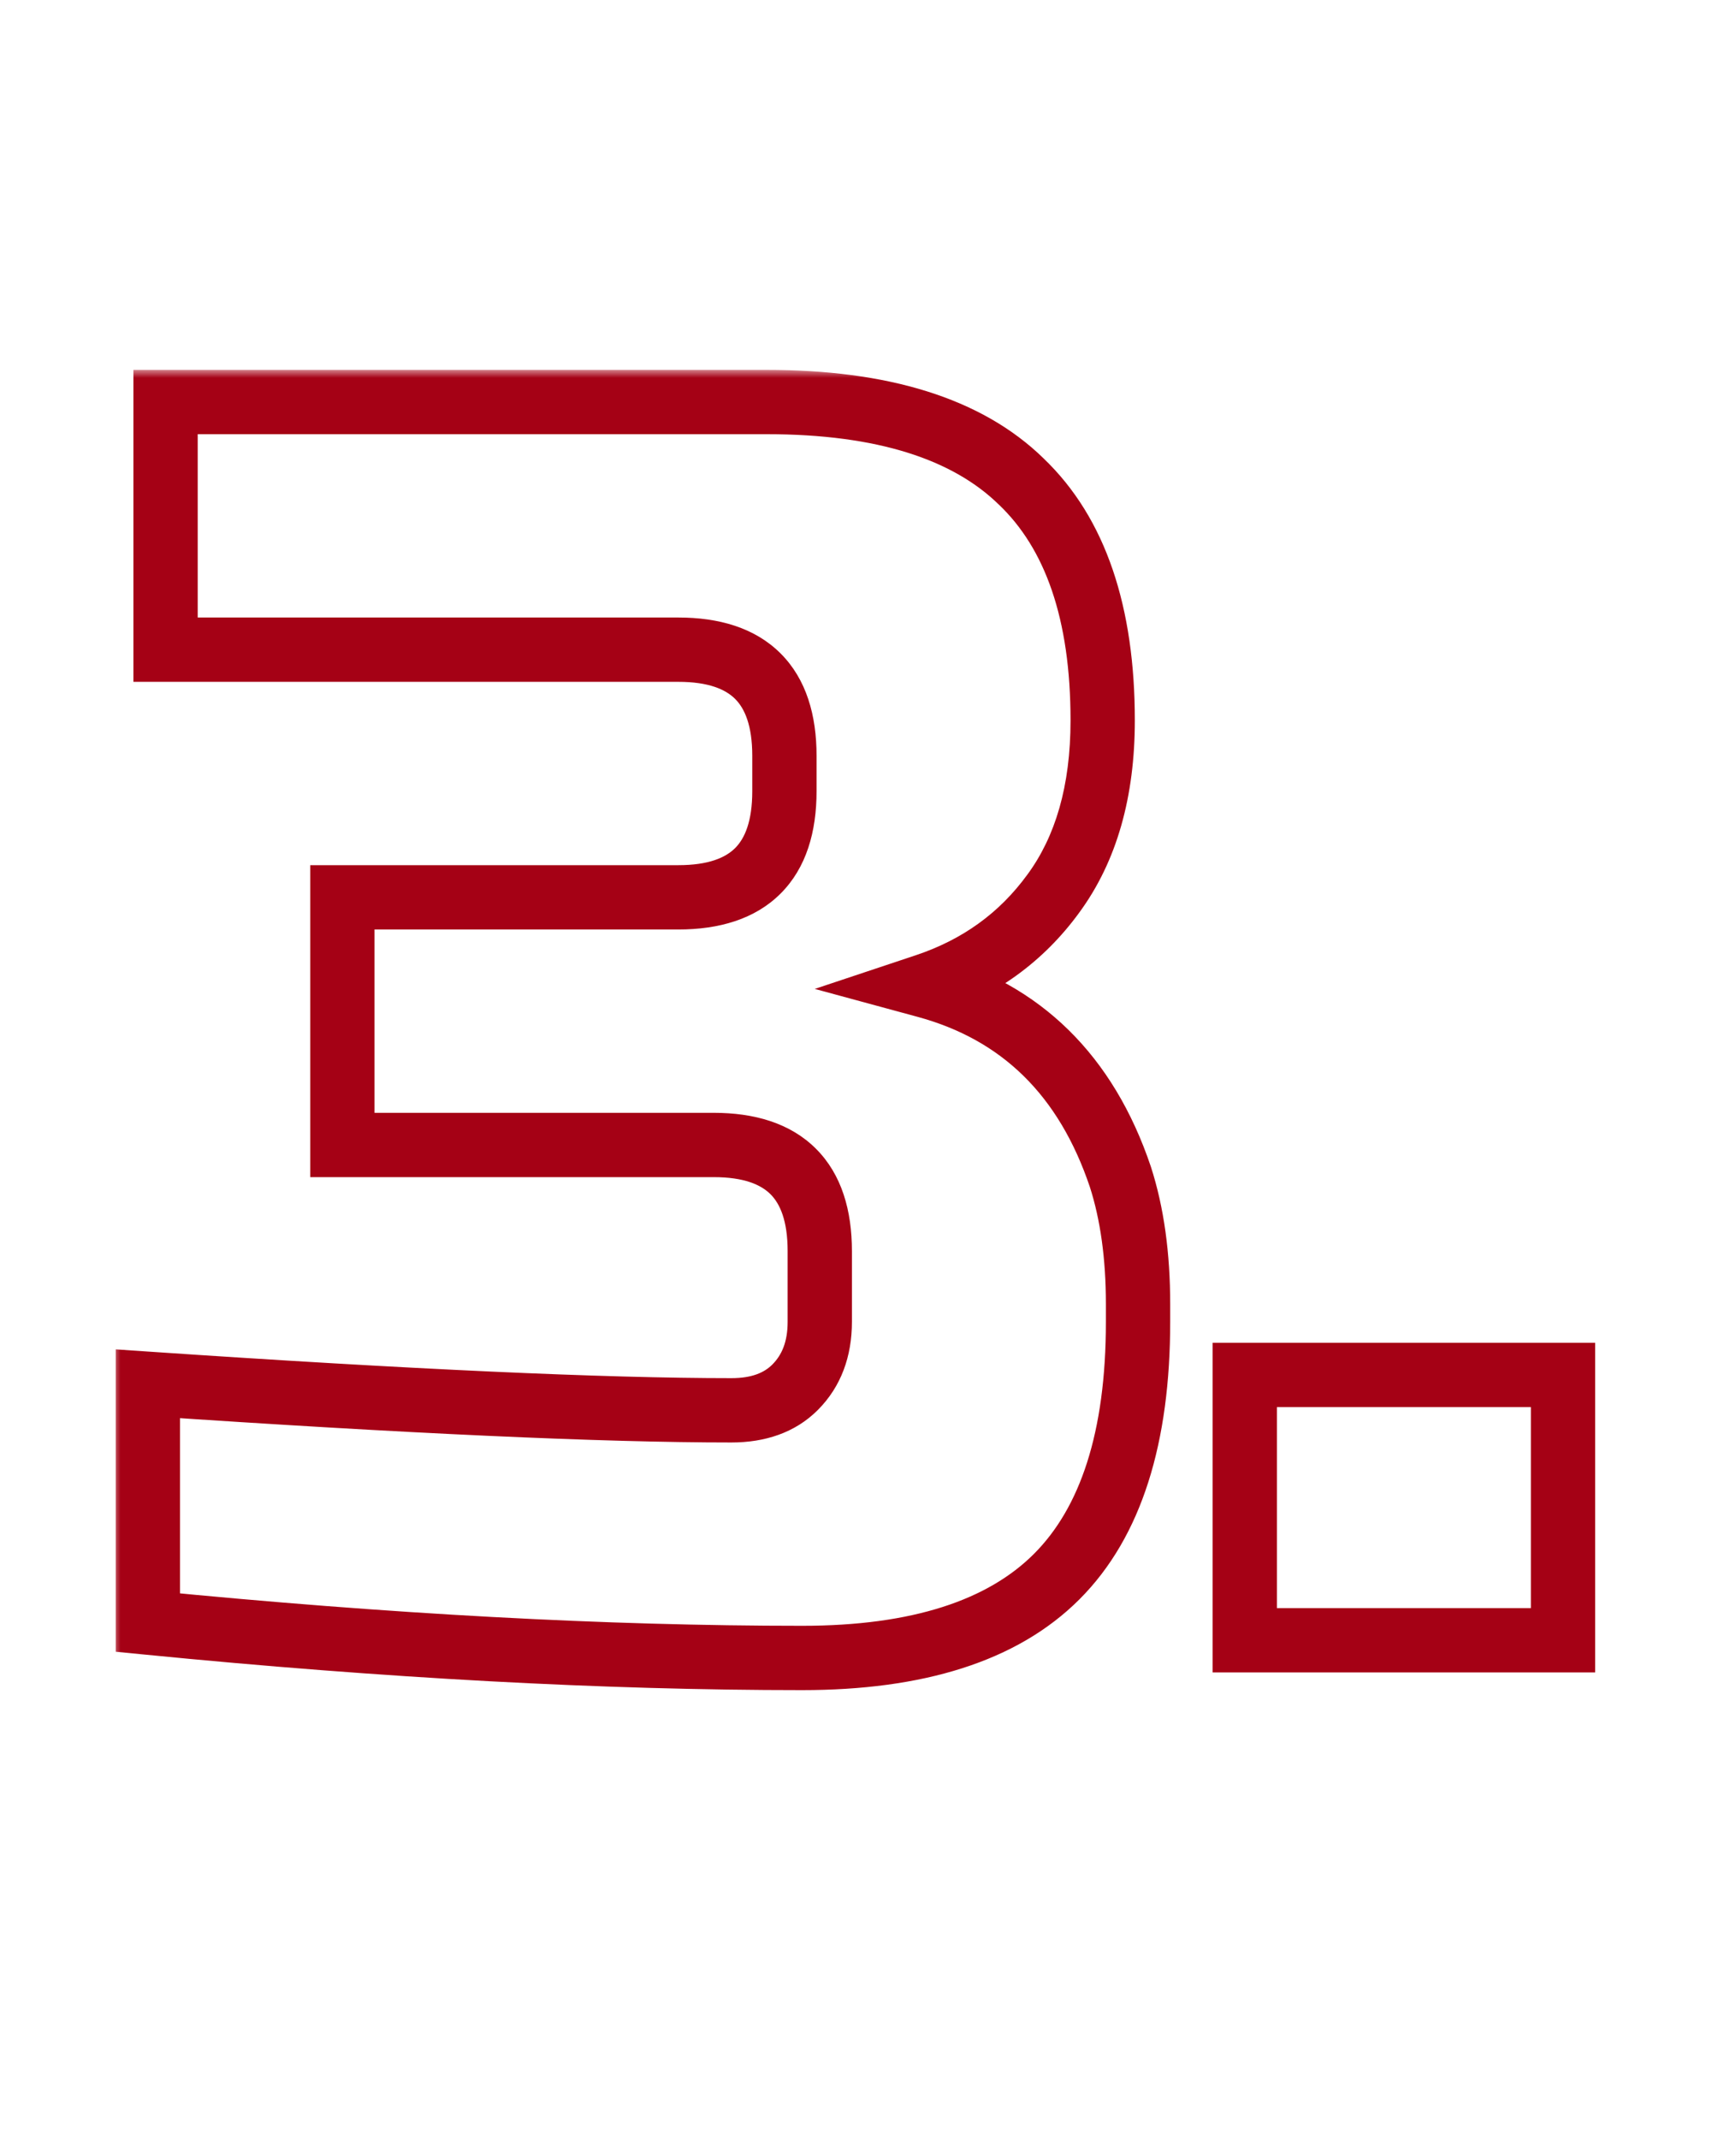 <?xml version="1.0" encoding="UTF-8"?> <svg xmlns="http://www.w3.org/2000/svg" width="108" height="133" viewBox="0 0 108 133" fill="none"><mask id="path-1-outside-1_6234_15" maskUnits="userSpaceOnUse" x="7" y="23" width="93" height="83" fill="black"><rect fill="white" x="7" y="23" width="93" height="83"></rect><path d="M49.9 103.1C37.653 103.1 24.087 102.367 9.2 100.9V86.05C25.407 87.15 37.507 87.7 45.5 87.7C47.187 87.7 48.507 87.223 49.46 86.27C50.487 85.243 51 83.887 51 82.2V77.8C51 73.4 48.8 71.2 44.4 71.2H21.3V55.8H42.2C46.6 55.8 48.8 53.6 48.8 49.2V47C48.8 42.6 46.6 40.4 42.2 40.4H10.3V25H47.7C54.887 25 60.167 26.65 63.54 29.95C66.913 33.177 68.6 38.127 68.6 44.8C68.6 49.2 67.573 52.793 65.52 55.58C63.54 58.293 60.9 60.2 57.6 61.3C63.54 62.913 67.573 66.873 69.7 73.18C70.433 75.453 70.8 78.093 70.8 81.1V82.2C70.8 89.387 69.113 94.667 65.74 98.04C62.367 101.413 57.087 103.1 49.9 103.1ZM77.439 85.5H97.239V102H77.439V85.5Z"></path></mask><path d="M9.2 100.9H7.2V102.713L9.004 102.89L9.2 100.9ZM9.2 86.05L9.335 84.055L7.2 83.91V86.05H9.2ZM49.46 86.27L48.046 84.856L49.46 86.27ZM21.3 71.2H19.3V73.2H21.3V71.2ZM21.3 55.8V53.8H19.3V55.8H21.3ZM10.3 40.4H8.3V42.4H10.3V40.4ZM10.3 25V23H8.3V25H10.3ZM63.54 29.95L62.141 31.38L62.149 31.387L62.158 31.395L63.54 29.95ZM65.52 55.58L63.91 54.394L63.904 54.401L65.52 55.58ZM57.6 61.3L56.968 59.403L50.689 61.495L57.076 63.23L57.6 61.3ZM69.7 73.18L71.603 72.566L71.599 72.553L71.595 72.541L69.7 73.18ZM65.74 98.04L64.326 96.626L65.74 98.04ZM49.9 103.1V101.1C37.731 101.1 24.231 100.371 9.396 98.91L9.2 100.9L9.004 102.89C23.942 104.362 37.575 105.1 49.9 105.1V103.1ZM9.2 100.9H11.2V86.05H9.2H7.2V100.9H9.2ZM9.2 86.05L9.065 88.045C25.28 89.146 37.436 89.7 45.5 89.7V87.7V85.7C37.577 85.7 25.533 85.154 9.335 84.055L9.2 86.05ZM45.5 87.7V89.7C47.577 89.7 49.457 89.102 50.874 87.684L49.46 86.27L48.046 84.856C47.556 85.345 46.797 85.7 45.5 85.7V87.7ZM49.46 86.27L50.874 87.684C52.337 86.222 53 84.324 53 82.2H51H49C49 83.449 48.636 84.265 48.046 84.856L49.46 86.27ZM51 82.2H53V77.8H51H49V82.2H51ZM51 77.8H53C53 75.292 52.372 73.043 50.764 71.436C49.157 69.828 46.908 69.2 44.4 69.2V71.2V73.2C46.292 73.2 47.343 73.672 47.936 74.264C48.528 74.857 49 75.908 49 77.8H51ZM44.4 71.2V69.2H21.3V71.2V73.2H44.4V71.2ZM21.3 71.2H23.3V55.8H21.3H19.3V71.2H21.3ZM21.3 55.8V57.8H42.2V55.8V53.8H21.3V55.8ZM42.2 55.8V57.8C44.708 57.8 46.957 57.172 48.564 55.564C50.172 53.957 50.8 51.708 50.8 49.2H48.8H46.8C46.8 51.092 46.328 52.143 45.736 52.736C45.143 53.328 44.092 53.8 42.2 53.8V55.8ZM48.8 49.2H50.8V47H48.8H46.8V49.2H48.8ZM48.8 47H50.8C50.8 44.492 50.172 42.243 48.564 40.636C46.957 39.028 44.708 38.4 42.2 38.4V40.4V42.4C44.092 42.4 45.143 42.872 45.736 43.464C46.328 44.057 46.8 45.108 46.8 47H48.8ZM42.2 40.4V38.4H10.3V40.4V42.4H42.2V40.4ZM10.3 40.4H12.3V25H10.3H8.3V40.4H10.3ZM10.3 25V27H47.7V25V23H10.3V25ZM47.7 25V27C54.632 27 59.297 28.597 62.141 31.38L63.54 29.95L64.939 28.52C61.036 24.703 55.142 23 47.7 23V25ZM63.54 29.95L62.158 31.395C64.993 34.107 66.6 38.435 66.6 44.8H68.6H70.6C70.6 37.819 68.834 32.246 64.922 28.505L63.54 29.95ZM68.6 44.8H66.6C66.6 48.89 65.649 52.034 63.91 54.394L65.52 55.58L67.13 56.766C69.498 53.553 70.6 49.51 70.6 44.8H68.6ZM65.52 55.58L63.904 54.401C62.179 56.766 59.888 58.429 56.968 59.403L57.6 61.3L58.233 63.197C61.912 61.971 64.901 59.821 67.136 56.759L65.52 55.58ZM57.6 61.3L57.076 63.23C62.312 64.652 65.871 68.084 67.805 73.819L69.7 73.18L71.595 72.541C69.276 65.663 64.767 61.174 58.124 59.37L57.6 61.3ZM69.7 73.18L67.797 73.794C68.452 75.825 68.8 78.25 68.8 81.1H70.8H72.8C72.8 77.936 72.415 75.081 71.603 72.566L69.7 73.18ZM70.8 81.1H68.8V82.2H70.8H72.8V81.1H70.8ZM70.8 82.2H68.8C68.8 89.121 67.171 93.781 64.326 96.626L65.74 98.04L67.154 99.454C71.056 95.553 72.8 89.652 72.8 82.2H70.8ZM65.74 98.04L64.326 96.626C61.481 99.471 56.821 101.1 49.9 101.1V103.1V105.1C57.352 105.1 63.253 103.356 67.154 99.454L65.74 98.04ZM77.439 85.5V83.5H75.439V85.5H77.439ZM97.239 85.5H99.239V83.5H97.239V85.5ZM97.239 102V104H99.239V102H97.239ZM77.439 102H75.439V104H77.439V102ZM77.439 85.5V87.5H97.239V85.5V83.5H77.439V85.5ZM97.239 85.5H95.239V102H97.239H99.239V85.5H97.239ZM97.239 102V100H77.439V102V104H97.239V102ZM77.439 102H79.439V85.5H77.439H75.439V102H77.439Z" fill="#A50115" mask="url(#path-1-outside-1_6234_15)"></path></svg> 